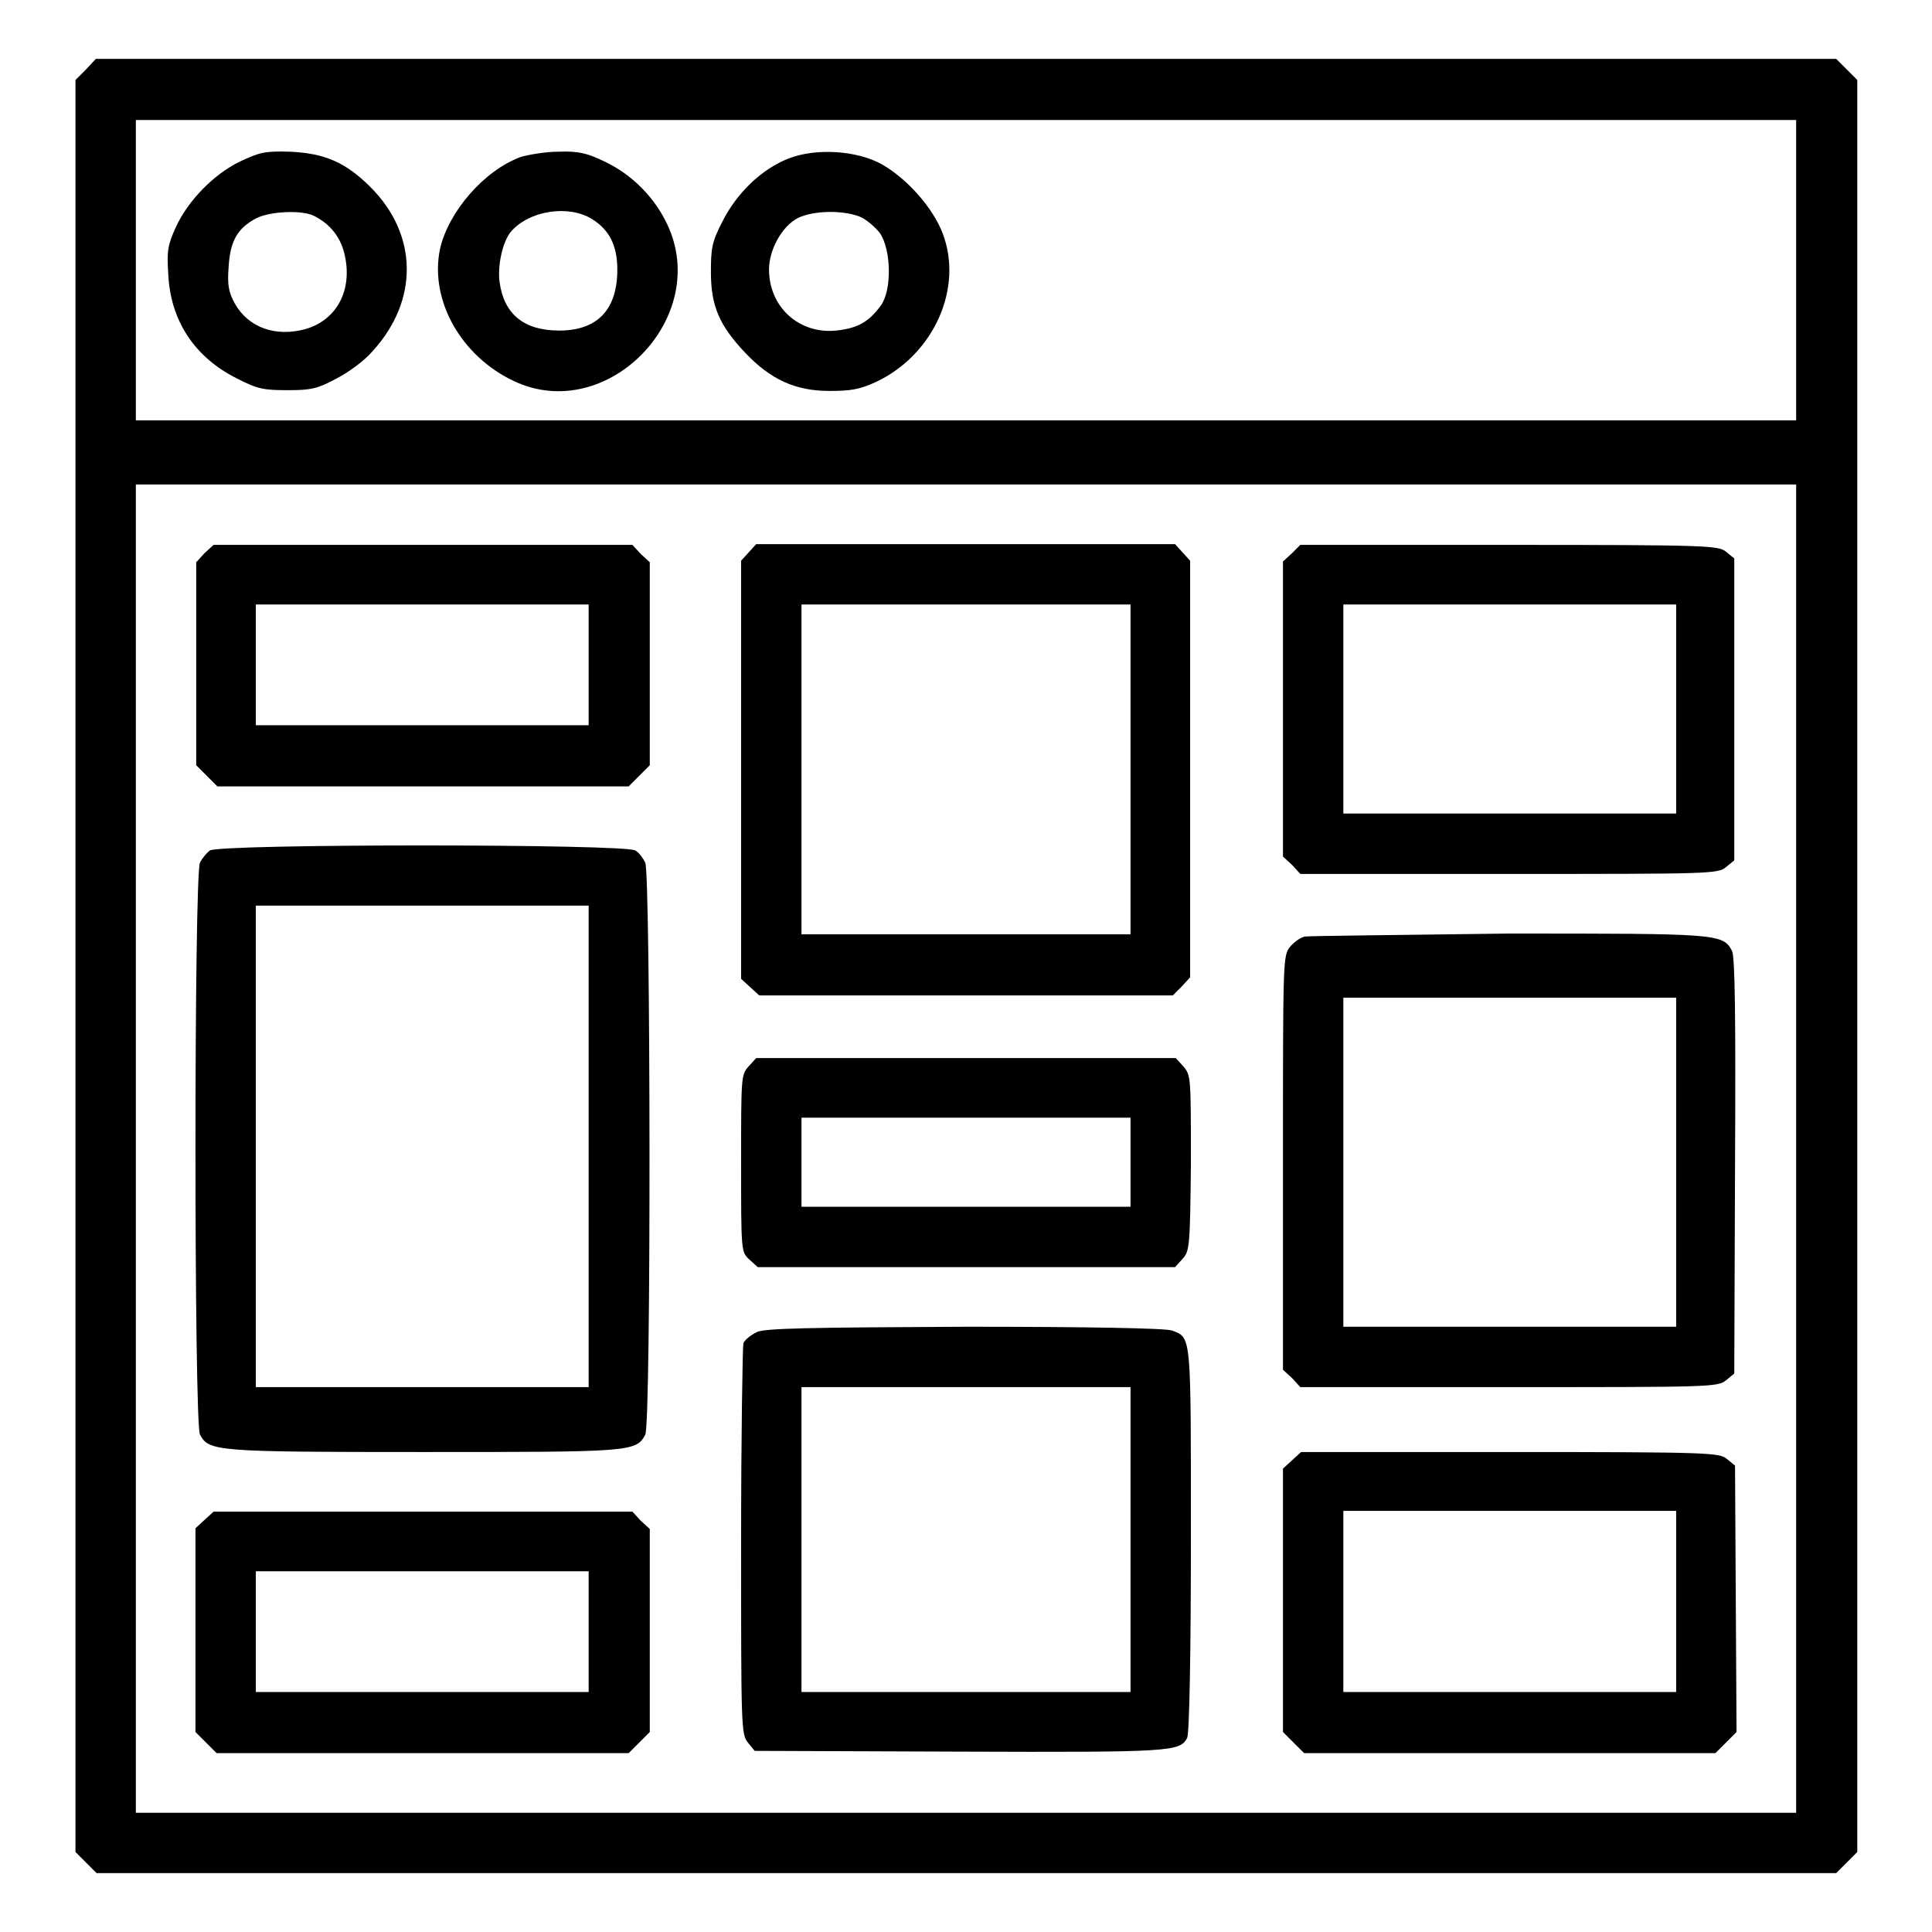 <?xml version="1.0" encoding="utf-8"?>
<!-- Svg Vector Icons : http://www.onlinewebfonts.com/icon -->
<!DOCTYPE svg PUBLIC "-//W3C//DTD SVG 1.1//EN" "http://www.w3.org/Graphics/SVG/1.1/DTD/svg11.dtd">
<svg version="1.1" xmlns="http://www.w3.org/2000/svg" xmlns:xlink="http://www.w3.org/1999/xlink" x="0px" y="0px" viewBox="0 0 256 256" enable-background="new 0 0 256 256" xml:space="preserve">
<g><g><g><path fill="#000000" d="M11.4,9.2L10,10.6V128v117.4l1.4,1.4l1.4,1.4H128h115.3l1.4-1.4l1.4-1.4V128V10.6l-1.4-1.4l-1.4-1.4H128H12.7L11.4,9.2z M238,35.8v19.9H128H18V35.8V15.9h110h110V35.8z M238,152.2v88H128H18v-88v-88h110h110V152.2z"/><path fill="#000000" d="M31.8,21.4c-3.5,1.7-6.9,5.2-8.5,8.7c-1.1,2.4-1.2,3.2-1,6.3c0.3,6.1,3.5,11,9.2,13.8c2.7,1.4,3.6,1.5,6.7,1.5c3,0,3.9-0.2,6.3-1.5c1.6-0.8,3.8-2.4,4.9-3.7c6.1-6.7,6-15.4-0.3-21.7c-3.3-3.3-6.1-4.5-10.7-4.7C35,20,34.4,20.2,31.8,21.4z M41.6,28.6c2.2,1.1,3.6,2.9,4.1,5.3c1,4.6-1.1,8.5-5.2,9.7c-4,1.1-7.6-0.2-9.4-3.4c-0.8-1.5-1-2.4-0.8-4.9c0.2-3.4,1.2-5.1,3.7-6.4C35.8,28,40,27.8,41.6,28.6z"/><path fill="#000000" d="M69,20.8c-4.9,1.8-9.6,7.3-10.7,12.2c-1.4,6.8,2.8,14.2,9.8,17.5c12.3,5.8,26.2-8.4,20.3-20.8c-1.7-3.6-4.7-6.6-8.3-8.3c-2.3-1.1-3.4-1.4-6.1-1.3C72.3,20.1,70,20.5,69,20.8z M78.4,29c2.3,1.4,3.4,3.5,3.4,6.7c0,5.3-2.6,8.1-7.7,8.1c-4.6,0-7.3-2.1-7.9-6.4c-0.3-2.2,0.4-5.4,1.5-6.7C70.1,27.9,75.3,27.1,78.4,29z"/><path fill="#000000" d="M104.5,21c-3.6,1.4-6.9,4.6-8.8,8.4c-1.4,2.7-1.5,3.6-1.5,6.7c0,4.4,1.1,7,4.5,10.6c3.4,3.6,6.7,5.1,11.2,5.1c2.9,0,4-0.2,6.2-1.2c7.6-3.6,11.6-12.4,8.8-19.7c-1.3-3.4-4.7-7.2-8-9.1C113.5,19.9,108.1,19.6,104.5,21z M113.9,28.7c0.8,0.3,2.1,1.4,2.7,2.2c1.5,2.2,1.6,7.6,0.1,9.6c-1.6,2.2-3.1,3-5.9,3.3c-4.9,0.5-8.9-3.1-8.9-8.1c0-2.6,1.7-5.7,3.8-6.8C107.7,27.9,111.6,27.8,113.9,28.7z"/><path fill="#000000" d="M27.1,73.3L26,74.5v13.4v13.5l1.4,1.4l1.4,1.4H56h27.3l1.4-1.4l1.4-1.4V87.9V74.5l-1.2-1.1l-1.1-1.2H56H28.3L27.1,73.3z M78,88.1v8H56H33.9v-8v-8H56H78V88.1z"/><path fill="#000000" d="M99.2,73.2l-1,1.1V102v27.7l1.2,1.1l1.2,1.1H128h27.4l1.2-1.2l1.1-1.2l0-27.6l0-27.6l-1-1.1l-1-1.1H128h-27.8L99.2,73.2z M149.8,102v21.8H128h-21.8V102V80.1H128h21.8V102z"/><path fill="#000000" d="M171.2,73.3l-1.2,1.1V94v19.5l1.2,1.1l1.1,1.2h27.6c26.6,0,27.7,0,28.8-0.9l1.1-0.9V94V74l-1.1-0.9c-1-0.8-2.2-0.9-28.8-0.9h-27.6L171.2,73.3z M222.1,94v13.8H200H178V94V80.1H200h22.1V94z"/><path fill="#000000" d="M27.8,112.7c-0.4,0.3-1,1-1.3,1.6c-0.8,1.4-0.8,74.4,0,75.8c1.2,2.2,2,2.3,29.5,2.3c27.5,0,28.3,0,29.5-2.3c0.8-1.4,0.7-74.4,0-75.8c-0.3-0.6-0.8-1.3-1.3-1.6C83.1,111.8,28.9,111.8,27.8,112.7z M78,151.9v31.9H56H33.9v-31.9V120H56H78V151.9z"/><path fill="#000000" d="M172.9,124.1c-0.6,0.1-1.5,0.8-2,1.4c-0.9,1.2-0.9,1.8-0.9,28.6v27.4l1.2,1.1l1.1,1.2h27.6c26.6,0,27.7,0,28.8-0.9l1.1-0.9l0.1-27.5c0.1-19.4,0-27.8-0.4-28.5c-1.2-2.3-1.9-2.3-29.6-2.3C185.7,123.9,173.5,124,172.9,124.1z M222.1,154v21.8H200H178V154v-21.8H200h22.1V154z"/><path fill="#000000" d="M99.2,141.3c-1,1.1-1,1.4-1,12.8c0,11.7,0,11.8,1.1,12.8l1.1,1H128h27.7l1-1.1c0.9-1,1-1.5,1.1-12.7c0-11.5,0-11.6-1-12.8l-1-1.1H128h-27.8L99.2,141.3z M149.8,154v5.9H128h-21.8V154v-5.9H128h21.8V154z"/><path fill="#000000" d="M100.3,176.5c-0.8,0.4-1.6,1-1.8,1.5c-0.1,0.4-0.3,12.2-0.3,26.3c0,24.4,0,25.5,0.9,26.6l0.9,1.1l27.1,0.1c28.2,0.1,29.2,0,30.2-1.8c0.3-0.5,0.5-11.4,0.5-26.2c0-27.5,0.1-26.8-2.5-27.8c-0.8-0.3-10.9-0.5-27.4-0.5C107,175.9,101.4,176,100.3,176.5z M149.8,204v20.2H128h-21.8V204v-20.2H128h21.8V204z"/><path fill="#000000" d="M171.2,193.5l-1.2,1.1V212v17.5l1.4,1.4l1.4,1.4H200h27.3l1.4-1.4l1.4-1.4l-0.1-17.6l-0.1-17.7l-1.1-0.9c-1-0.8-2.2-0.9-28.8-0.9h-27.6L171.2,193.5z M222.1,212.2v12H200H178v-12v-12H200h22.1V212.2z"/><path fill="#000000" d="M27.1,201.4l-1.2,1.1V216v13.5l1.4,1.4l1.4,1.4H56h27.3l1.4-1.4l1.4-1.4V216v-13.4l-1.2-1.1l-1.1-1.2H56H28.3L27.1,201.4z M78,216.2v8H56H33.9v-8v-8H56H78V216.2z"/></g></g></g>
</svg>